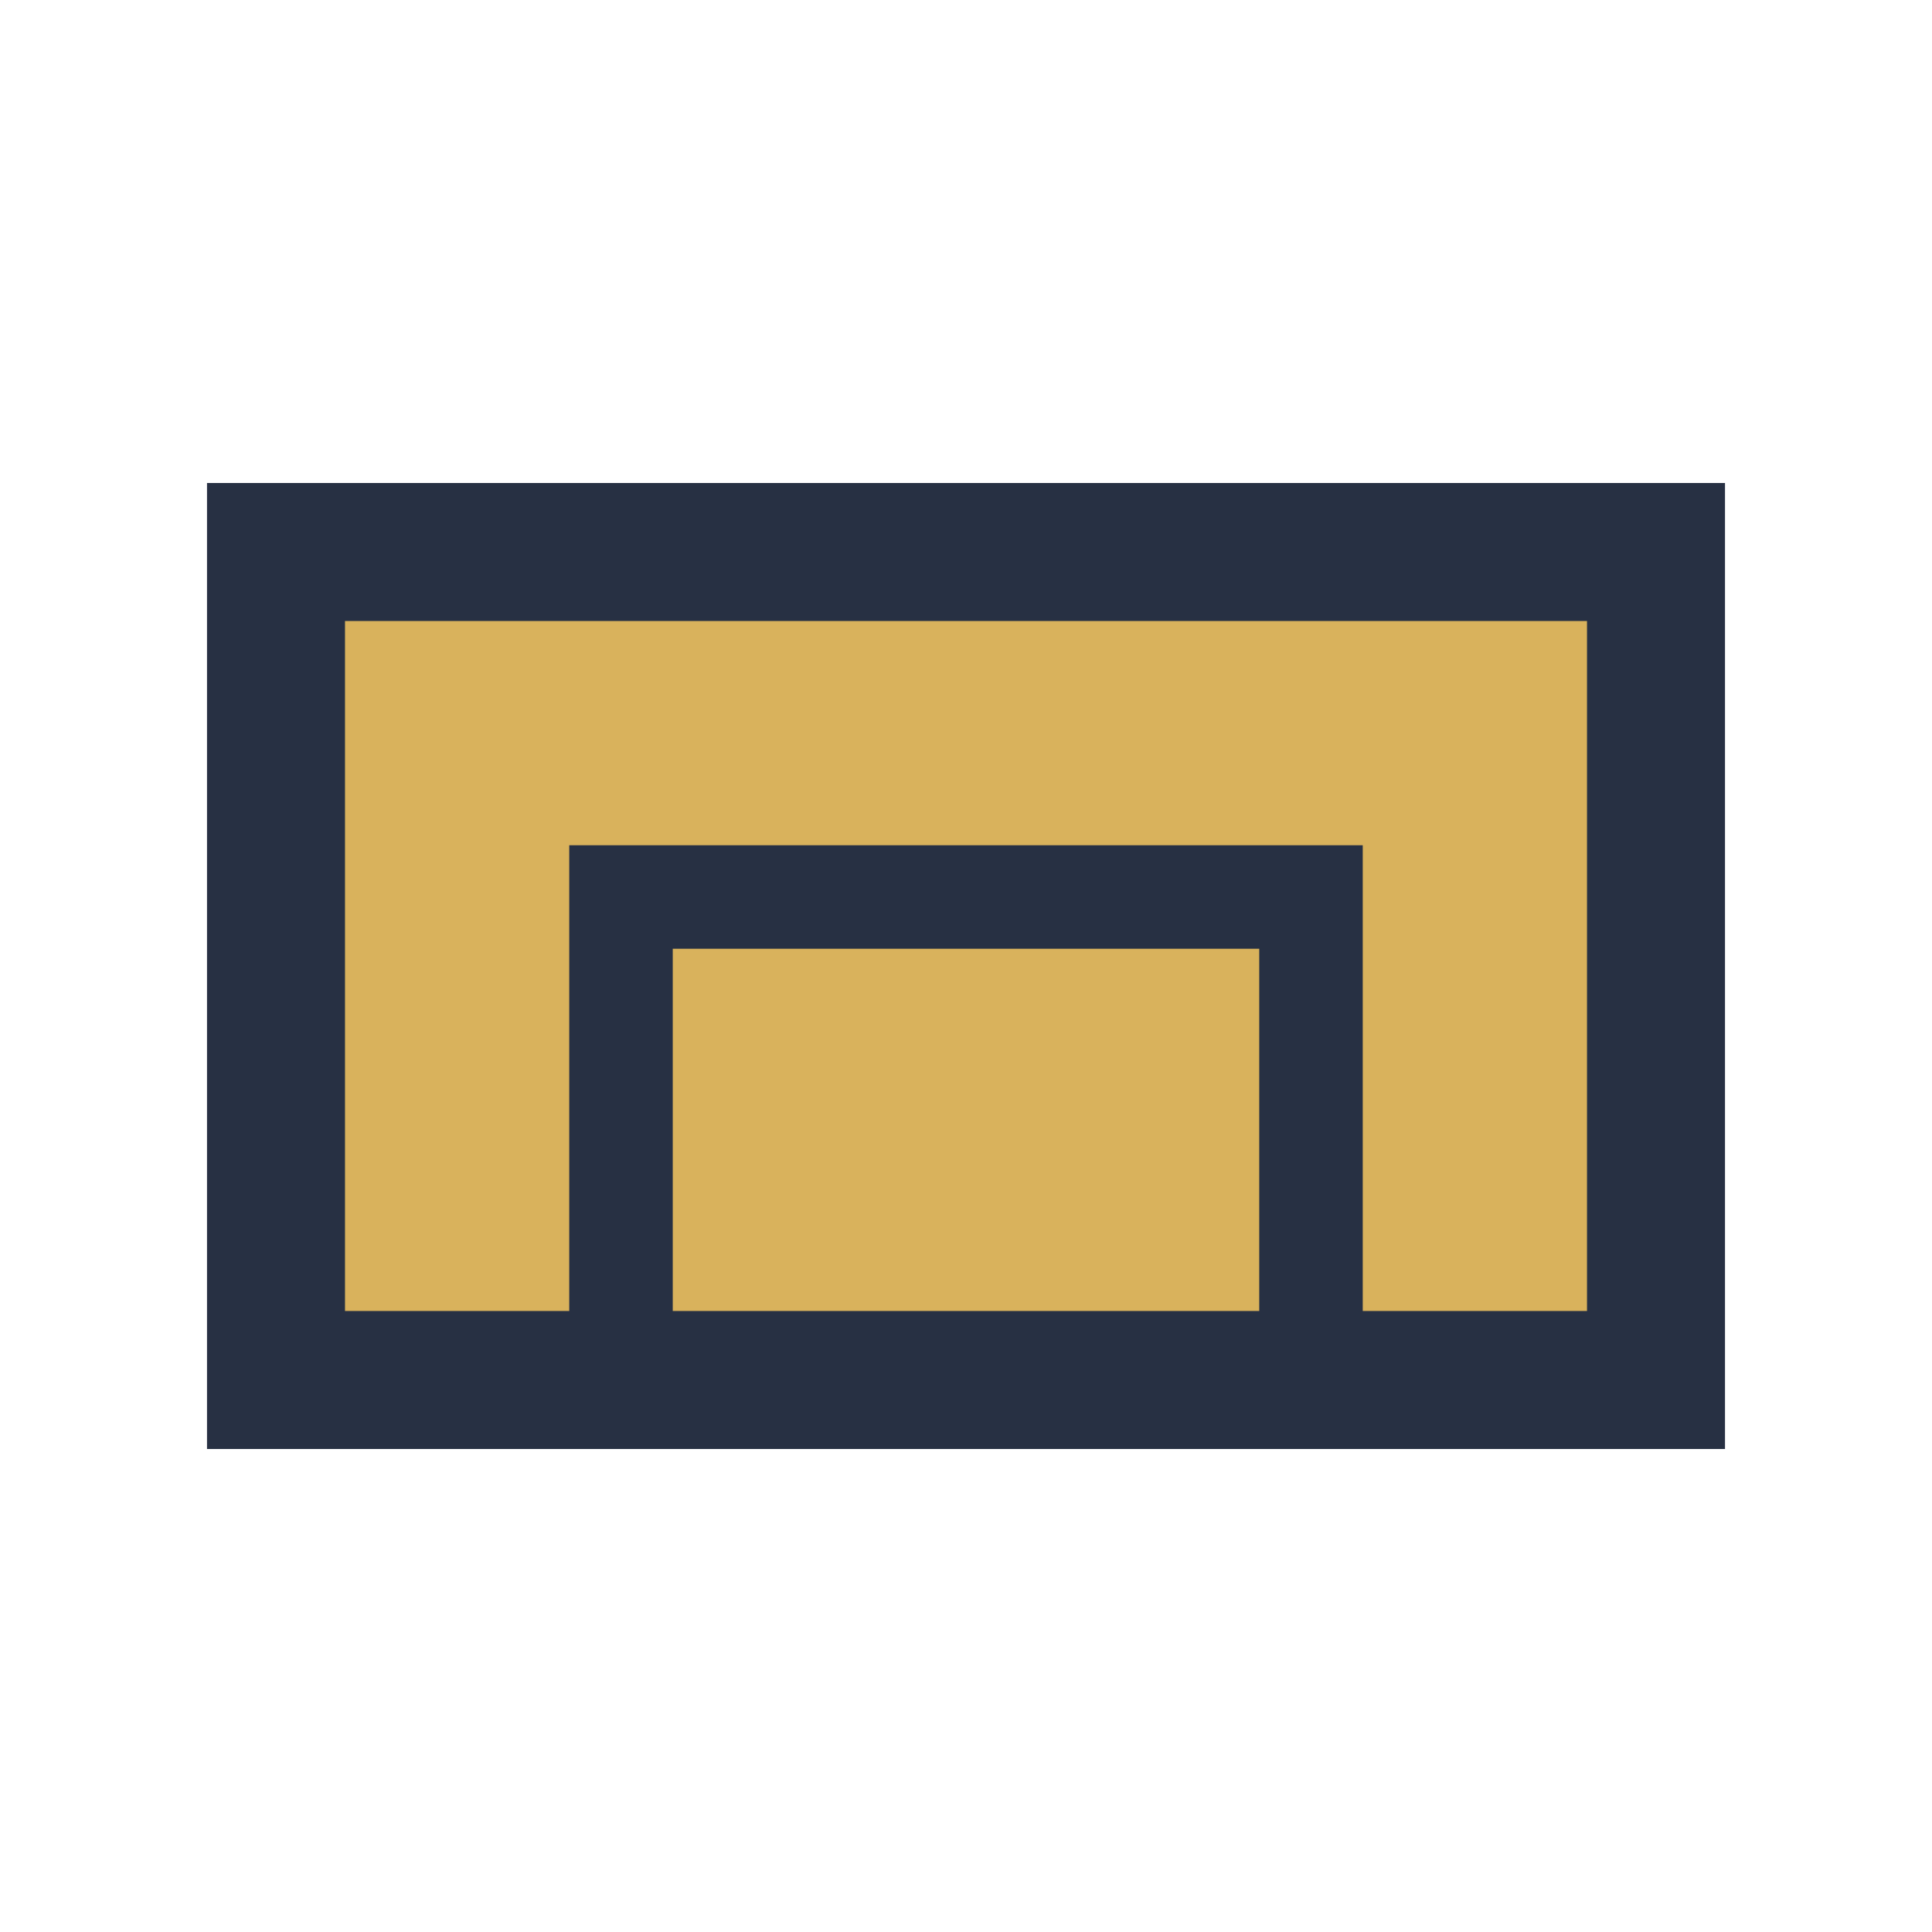 <?xml version="1.0" encoding="UTF-8"?>
<svg xmlns="http://www.w3.org/2000/svg" width="28" height="28" viewBox="0 0 28 28"><rect x="4" y="8" width="20" height="12" fill="#D9B25C" stroke="#273043" stroke-width="2"/><rect x="9" y="13" width="10" height="7" fill="none" stroke="#273043" stroke-width="1.5"/></svg>